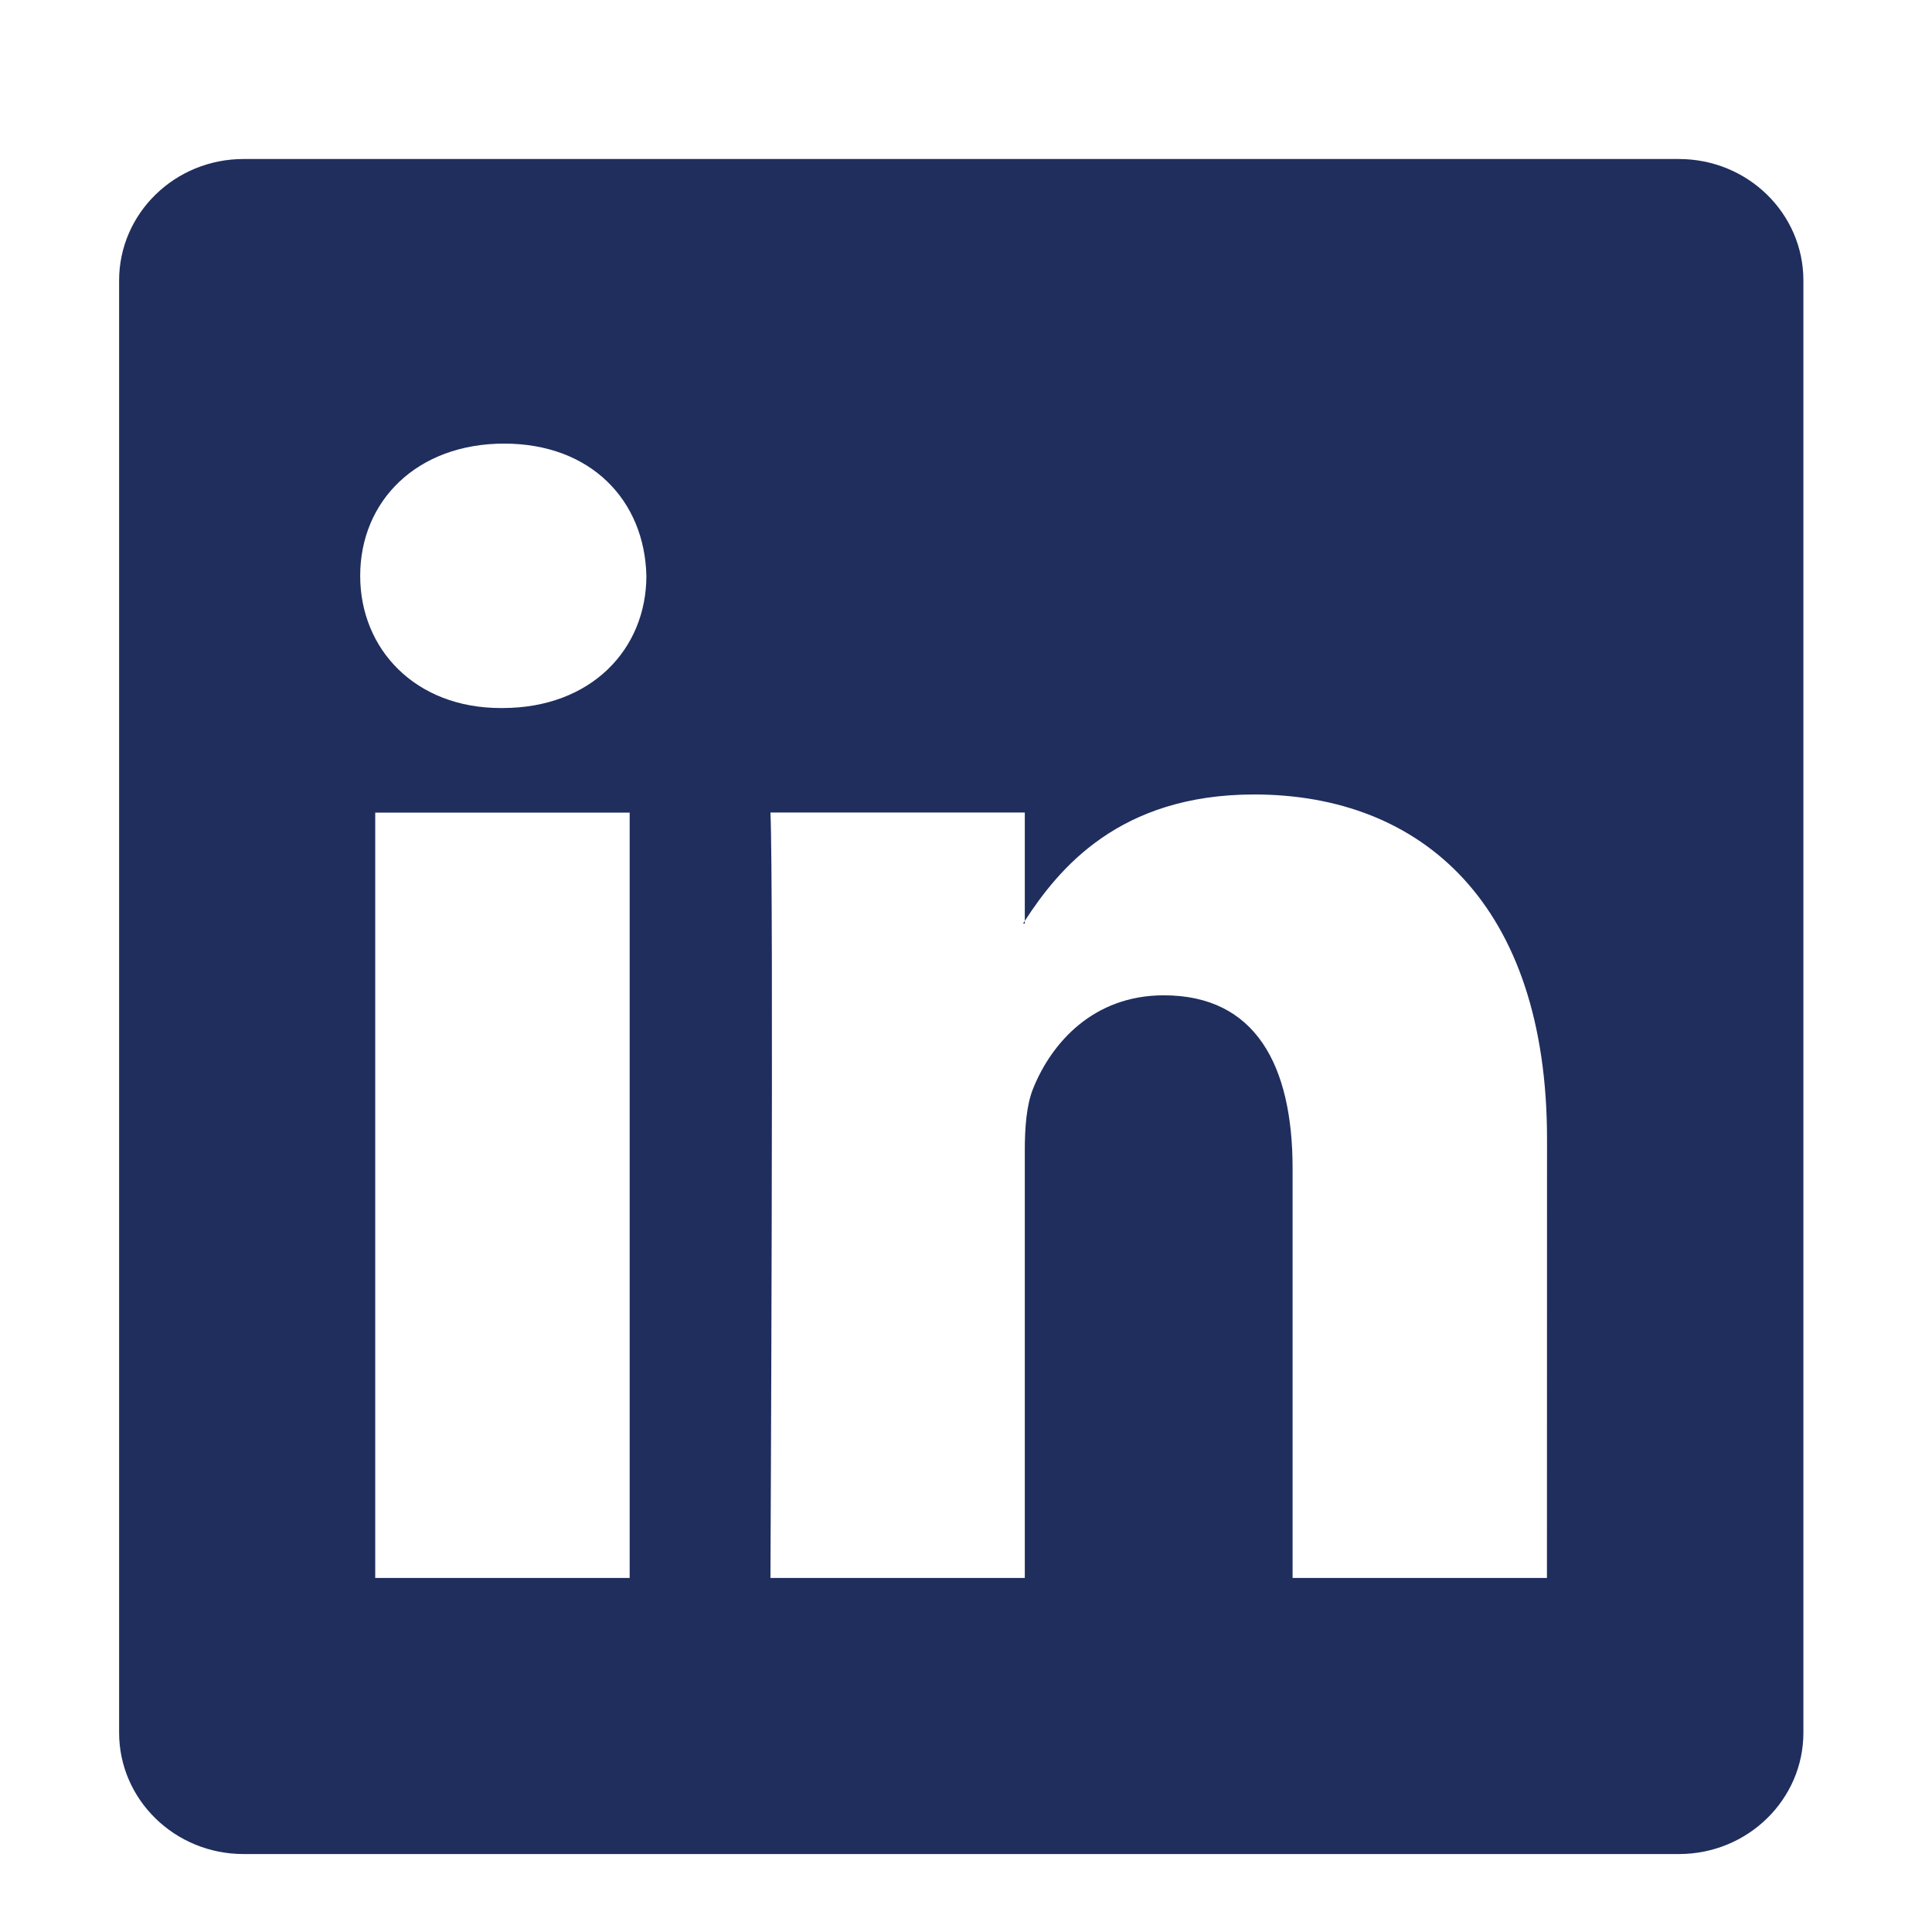 <svg width="23" height="23" viewBox="0 0 23 23" fill="none" xmlns="http://www.w3.org/2000/svg">
<path d="M12.2 10.995V10.963C12.194 10.974 12.187 10.985 12.18 10.995H12.2Z" fill="#1F2E5D"/>
<path d="M19.987 1.893H2.899C2.081 1.893 1.418 2.541 1.418 3.339V20.627C1.418 21.424 2.081 22.072 2.899 22.072H19.987C20.806 22.072 21.469 21.424 21.469 20.627V3.339C21.469 2.54 20.806 1.893 19.987 1.893ZM7.496 18.785H4.467V9.674H7.496V18.785ZM5.982 8.429H5.961C4.945 8.429 4.288 7.729 4.288 6.855C4.288 5.961 4.966 5.281 6.002 5.281C7.038 5.281 7.675 5.961 7.695 6.855C7.695 7.729 7.037 8.429 5.982 8.429ZM18.416 18.785H15.388V13.91C15.388 12.685 14.95 11.849 13.854 11.849C13.018 11.849 12.519 12.413 12.3 12.957C12.22 13.152 12.2 13.424 12.2 13.696V18.785H9.172C9.172 18.785 9.212 10.527 9.172 9.673H12.2V10.963C12.603 10.342 13.323 9.458 14.93 9.458C16.923 9.458 18.417 10.761 18.417 13.56L18.416 18.785Z" fill="#1F2E5D"/>
</svg>
